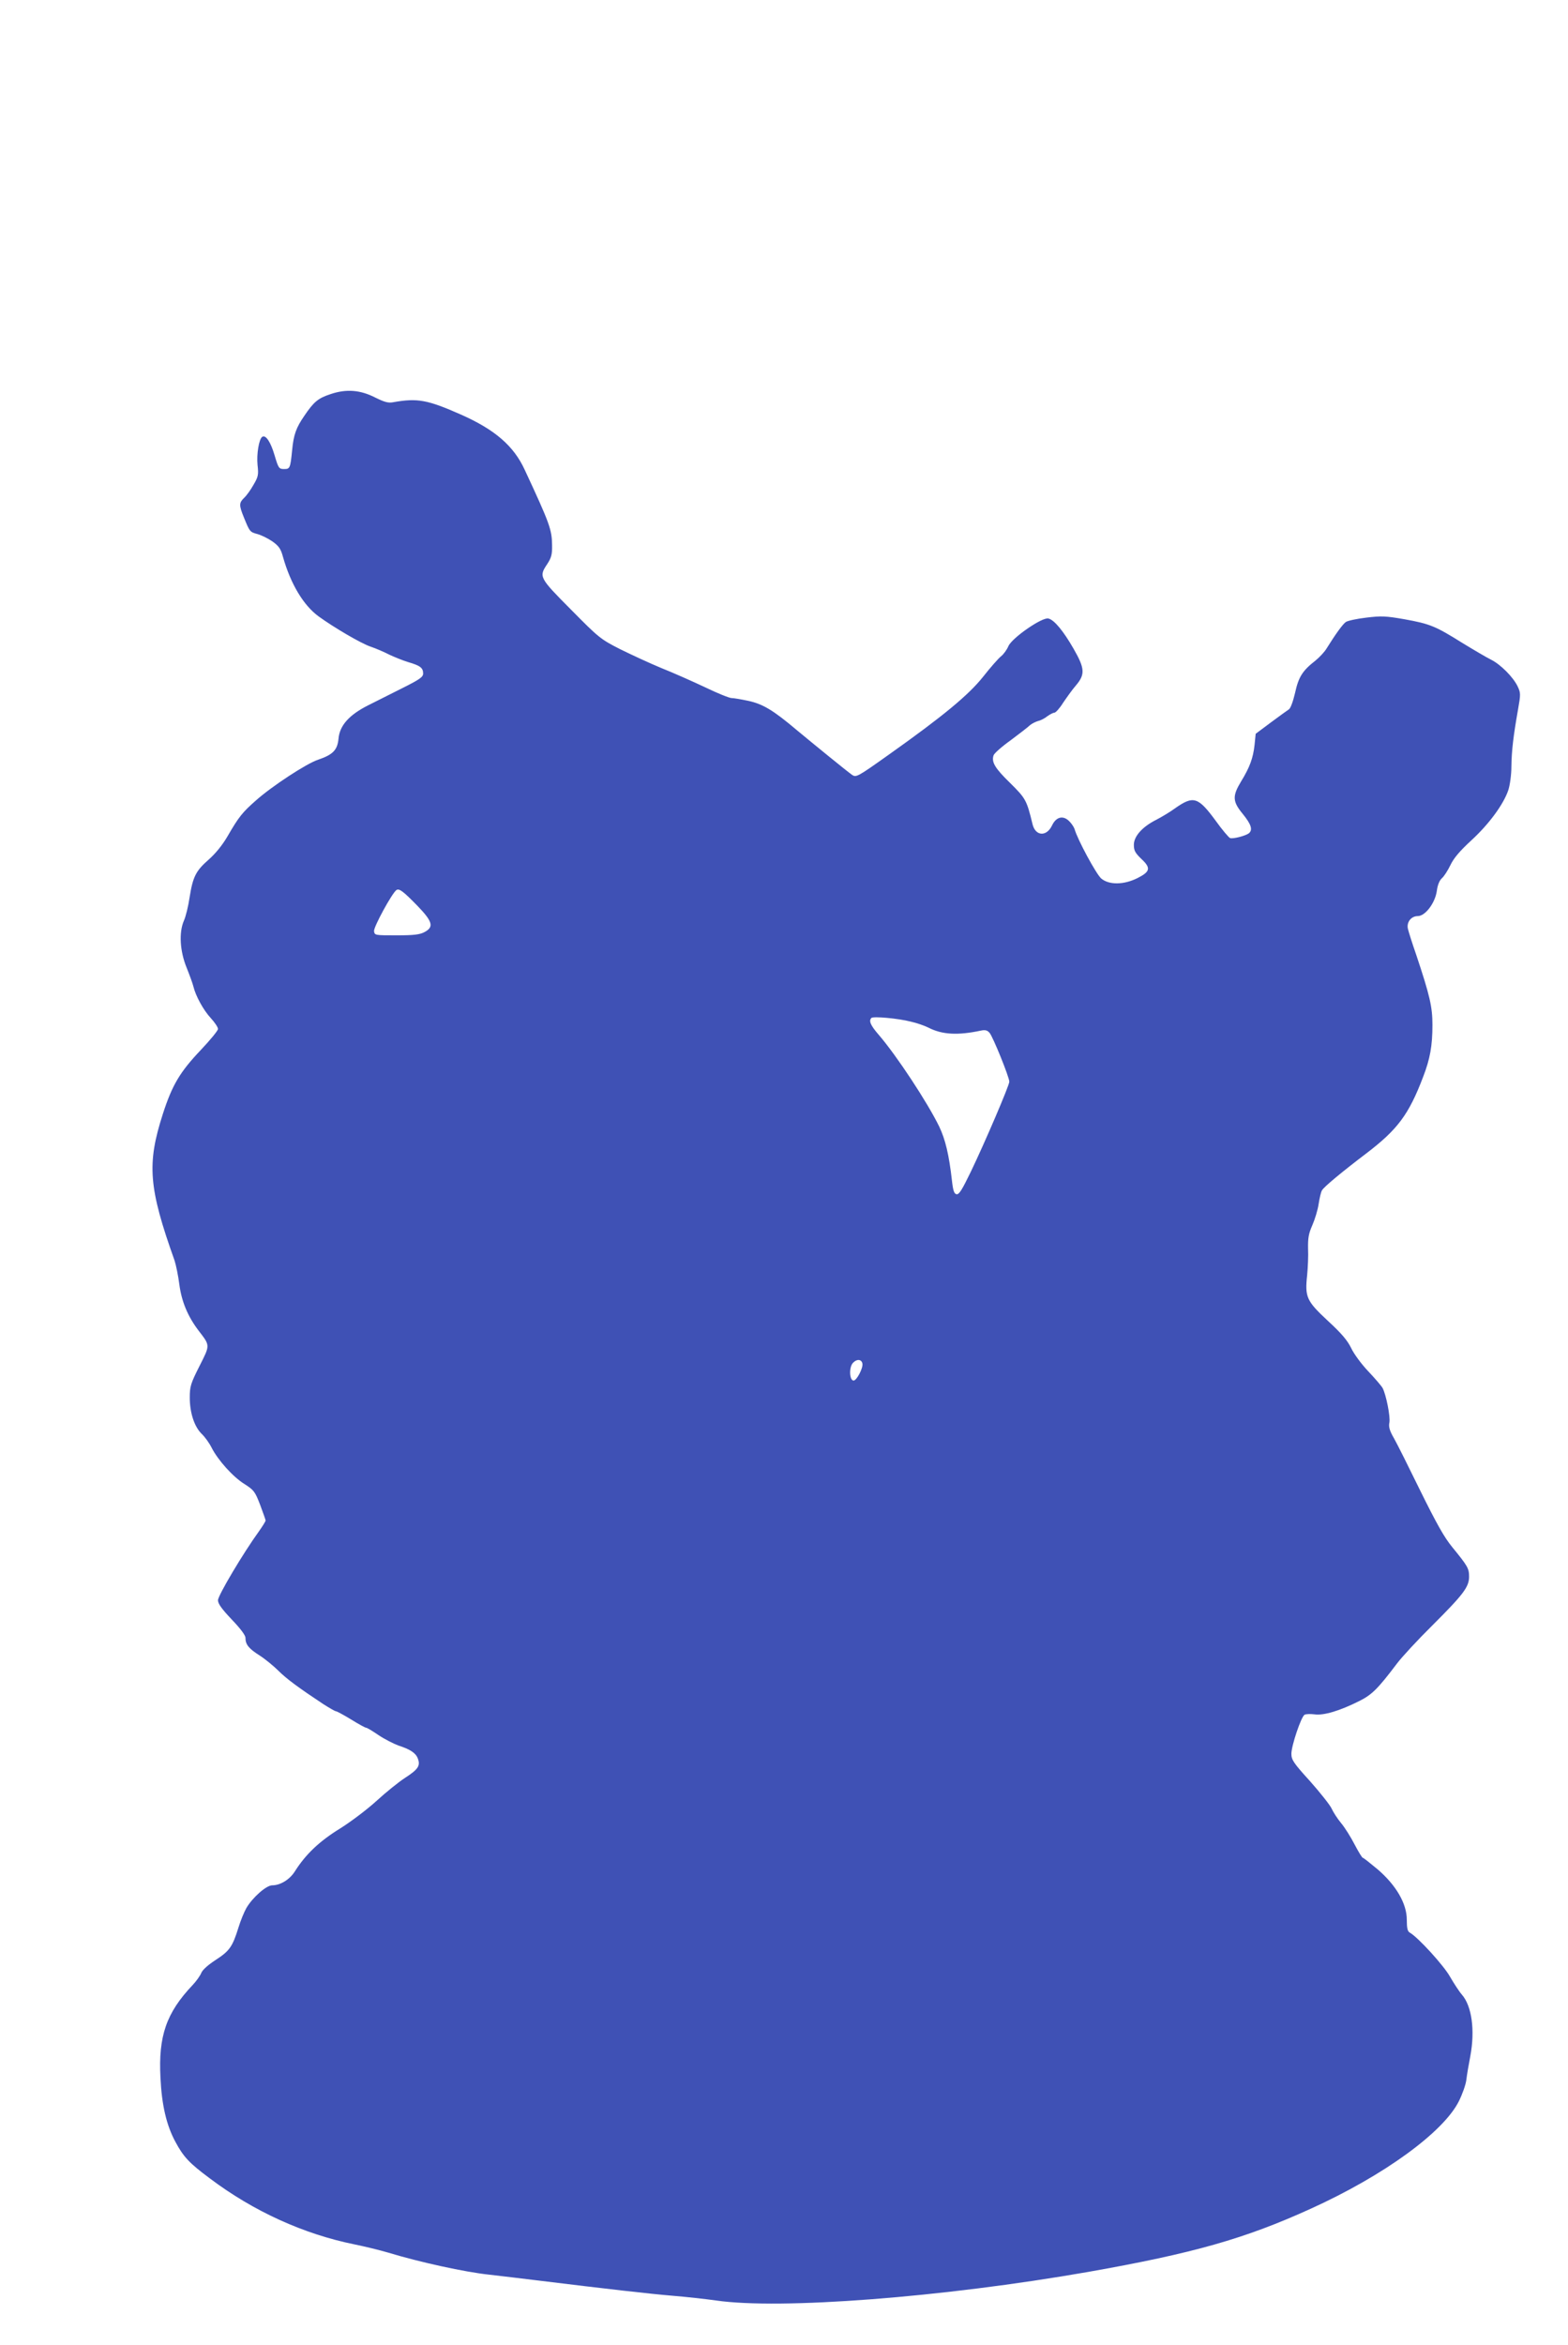 <?xml version="1.0" standalone="no"?>
<!DOCTYPE svg PUBLIC "-//W3C//DTD SVG 20010904//EN"
 "http://www.w3.org/TR/2001/REC-SVG-20010904/DTD/svg10.dtd">
<svg version="1.0" xmlns="http://www.w3.org/2000/svg"
 width="856pt" height="1280pt" viewBox="0 0 856 1280"
 preserveAspectRatio="xMidYMid meet">
<g transform="translate(0,1280) scale(0.1,-0.1)"
fill="#3f51b5" stroke="none">
<path d="M1805 10649 c-68 -22 -92 -42 -144 -119 -44 -64 -58 -102 -66 -185
-10 -101 -12 -105 -44 -105 -28 0 -31 4 -52 75 -21 72 -48 113 -67 101 -18
-11 -32 -94 -26 -154 6 -53 4 -64 -22 -108 -15 -27 -38 -59 -51 -71 -28 -27
-29 -40 -2 -106 32 -79 33 -81 75 -92 21 -6 58 -24 81 -40 35 -25 46 -40 58
-85 42 -148 112 -264 194 -324 87 -63 231 -147 283 -165 30 -10 76 -30 103
-44 28 -13 74 -32 104 -41 65 -19 81 -31 81 -62 0 -19 -18 -32 -112 -79 -62
-31 -147 -74 -189 -95 -103 -52 -155 -110 -161 -182 -6 -62 -31 -87 -110 -114
-63 -20 -255 -146 -341 -223 -73 -64 -94 -90 -154 -194 -29 -50 -66 -95 -103
-128 -71 -62 -87 -94 -105 -207 -7 -48 -21 -105 -31 -127 -28 -64 -22 -167 15
-257 16 -40 33 -86 37 -103 12 -50 54 -128 95 -172 22 -24 39 -50 39 -59 0 -9
-42 -60 -93 -114 -115 -121 -157 -192 -208 -350 -88 -273 -78 -402 64 -800 8
-25 20 -83 26 -130 12 -92 45 -173 104 -251 65 -85 65 -78 6 -195 -48 -95 -53
-111 -53 -172 0 -83 25 -159 65 -198 17 -16 41 -49 54 -75 35 -69 118 -161
180 -199 51 -33 57 -40 85 -113 16 -43 30 -82 30 -86 0 -4 -16 -30 -35 -57
-87 -120 -225 -352 -225 -378 0 -19 20 -47 75 -105 47 -49 75 -86 75 -100 0
-37 18 -59 78 -97 31 -20 77 -58 102 -83 44 -44 112 -94 245 -182 33 -21 64
-39 69 -39 5 0 42 -20 83 -45 40 -25 77 -45 82 -45 5 0 35 -18 67 -40 33 -22
82 -47 109 -57 65 -21 95 -41 106 -71 15 -39 2 -59 -69 -105 -37 -24 -106 -80
-154 -124 -49 -45 -138 -113 -200 -152 -114 -70 -189 -141 -249 -236 -28 -44
-79 -75 -123 -75 -32 0 -107 -66 -141 -124 -13 -23 -32 -70 -43 -106 -33 -106
-49 -128 -124 -177 -42 -27 -73 -55 -79 -71 -6 -15 -27 -45 -48 -67 -143 -151
-187 -278 -175 -505 7 -150 33 -260 81 -349 45 -84 76 -117 189 -201 239 -180
513 -304 790 -360 54 -11 137 -31 184 -45 171 -52 418 -106 550 -120 74 -9
191 -22 260 -31 391 -48 620 -74 740 -84 74 -6 182 -18 239 -26 350 -51 1237
17 2032 156 572 101 855 181 1215 345 399 181 723 417 808 586 19 38 38 91 41
117 3 26 13 85 22 131 26 140 8 272 -46 334 -15 17 -44 62 -65 98 -33 60 -175
216 -220 241 -12 7 -16 24 -16 70 0 88 -58 188 -159 275 -41 34 -77 63 -81 63
-4 0 -24 33 -45 73 -20 39 -53 92 -74 117 -20 24 -43 60 -52 80 -9 19 -62 86
-117 148 -91 100 -102 117 -102 150 0 44 53 202 72 213 7 4 32 5 55 2 50 -7
139 20 244 73 68 34 100 65 205 204 27 36 114 130 194 209 169 169 200 209
200 266 0 45 -8 58 -92 161 -43 52 -86 129 -173 305 -63 129 -128 259 -145
289 -24 41 -30 63 -25 86 6 32 -18 152 -37 188 -6 11 -41 52 -78 91 -38 40
-80 97 -94 128 -21 42 -52 79 -127 148 -116 108 -126 129 -113 249 4 41 7 107
5 145 -1 57 3 82 23 127 14 32 30 84 35 118 5 33 13 66 18 73 10 19 112 103
241 201 172 131 233 213 311 418 38 98 51 170 51 284 0 98 -14 160 -89 384
-22 63 -42 127 -45 141 -8 36 18 69 54 69 41 0 95 72 104 138 4 31 14 56 27
68 12 10 33 43 47 72 18 38 51 77 114 135 97 89 176 197 202 274 9 27 17 85
17 128 1 87 11 170 36 311 15 85 15 92 -2 128 -24 50 -93 120 -146 146 -24 12
-94 53 -156 91 -147 92 -177 104 -315 129 -103 18 -127 19 -209 9 -52 -6 -102
-17 -112 -24 -17 -12 -56 -66 -104 -143 -11 -19 -39 -49 -61 -67 -72 -56 -93
-90 -112 -177 -11 -47 -25 -85 -34 -90 -8 -5 -52 -37 -98 -71 l-83 -62 -6 -60
c-8 -73 -26 -122 -73 -199 -49 -81 -48 -110 9 -179 46 -57 55 -86 33 -105 -18
-14 -87 -32 -103 -26 -7 3 -43 45 -78 94 -97 132 -122 139 -224 67 -26 -19
-71 -46 -100 -61 -76 -38 -123 -90 -123 -137 0 -31 7 -44 40 -76 54 -50 50
-70 -19 -105 -75 -38 -156 -39 -199 -3 -27 23 -130 213 -146 271 -4 11 -17 31
-31 44 -33 31 -70 21 -92 -26 -30 -62 -90 -58 -106 7 -32 132 -37 141 -123
226 -82 80 -102 113 -90 150 3 11 45 48 94 83 48 36 95 72 105 82 11 9 31 19
45 23 14 3 37 15 50 26 14 10 31 19 38 19 7 0 29 24 47 53 19 28 50 72 70 95
52 61 50 93 -12 201 -55 96 -105 157 -137 165 -33 10 -200 -106 -219 -151 -8
-19 -26 -44 -40 -55 -14 -11 -59 -62 -99 -113 -79 -99 -218 -214 -511 -422
-176 -125 -181 -128 -205 -111 -28 20 -205 164 -300 243 -129 109 -186 143
-266 160 -38 8 -78 15 -90 15 -12 0 -77 26 -145 59 -68 32 -176 80 -239 105
-63 26 -164 73 -225 103 -106 54 -116 62 -267 215 -175 176 -177 180 -130 250
22 34 27 52 26 102 -1 85 -12 117 -149 411 -60 131 -163 220 -348 302 -183 81
-238 91 -368 68 -29 -6 -49 0 -100 25 -82 42 -158 48 -244 19z m473 -2792 c84
-87 92 -116 40 -144 -26 -14 -58 -18 -153 -18 -118 0 -120 0 -123 23 -3 22 98
207 122 224 15 10 36 -5 114 -85z m2694 -633 c32 -7 75 -22 97 -33 74 -38 159
-43 286 -16 23 5 35 2 47 -12 18 -20 108 -242 108 -267 0 -20 -133 -331 -210
-491 -47 -97 -64 -126 -78 -123 -13 2 -19 19 -25 73 -16 142 -36 226 -70 297
-64 131 -231 385 -329 499 -46 53 -56 77 -41 93 10 10 145 -2 215 -20z m-264
-1866 c5 -24 -31 -93 -48 -93 -23 0 -26 72 -4 96 21 23 47 21 52 -3z"/>
</g>
</svg>
